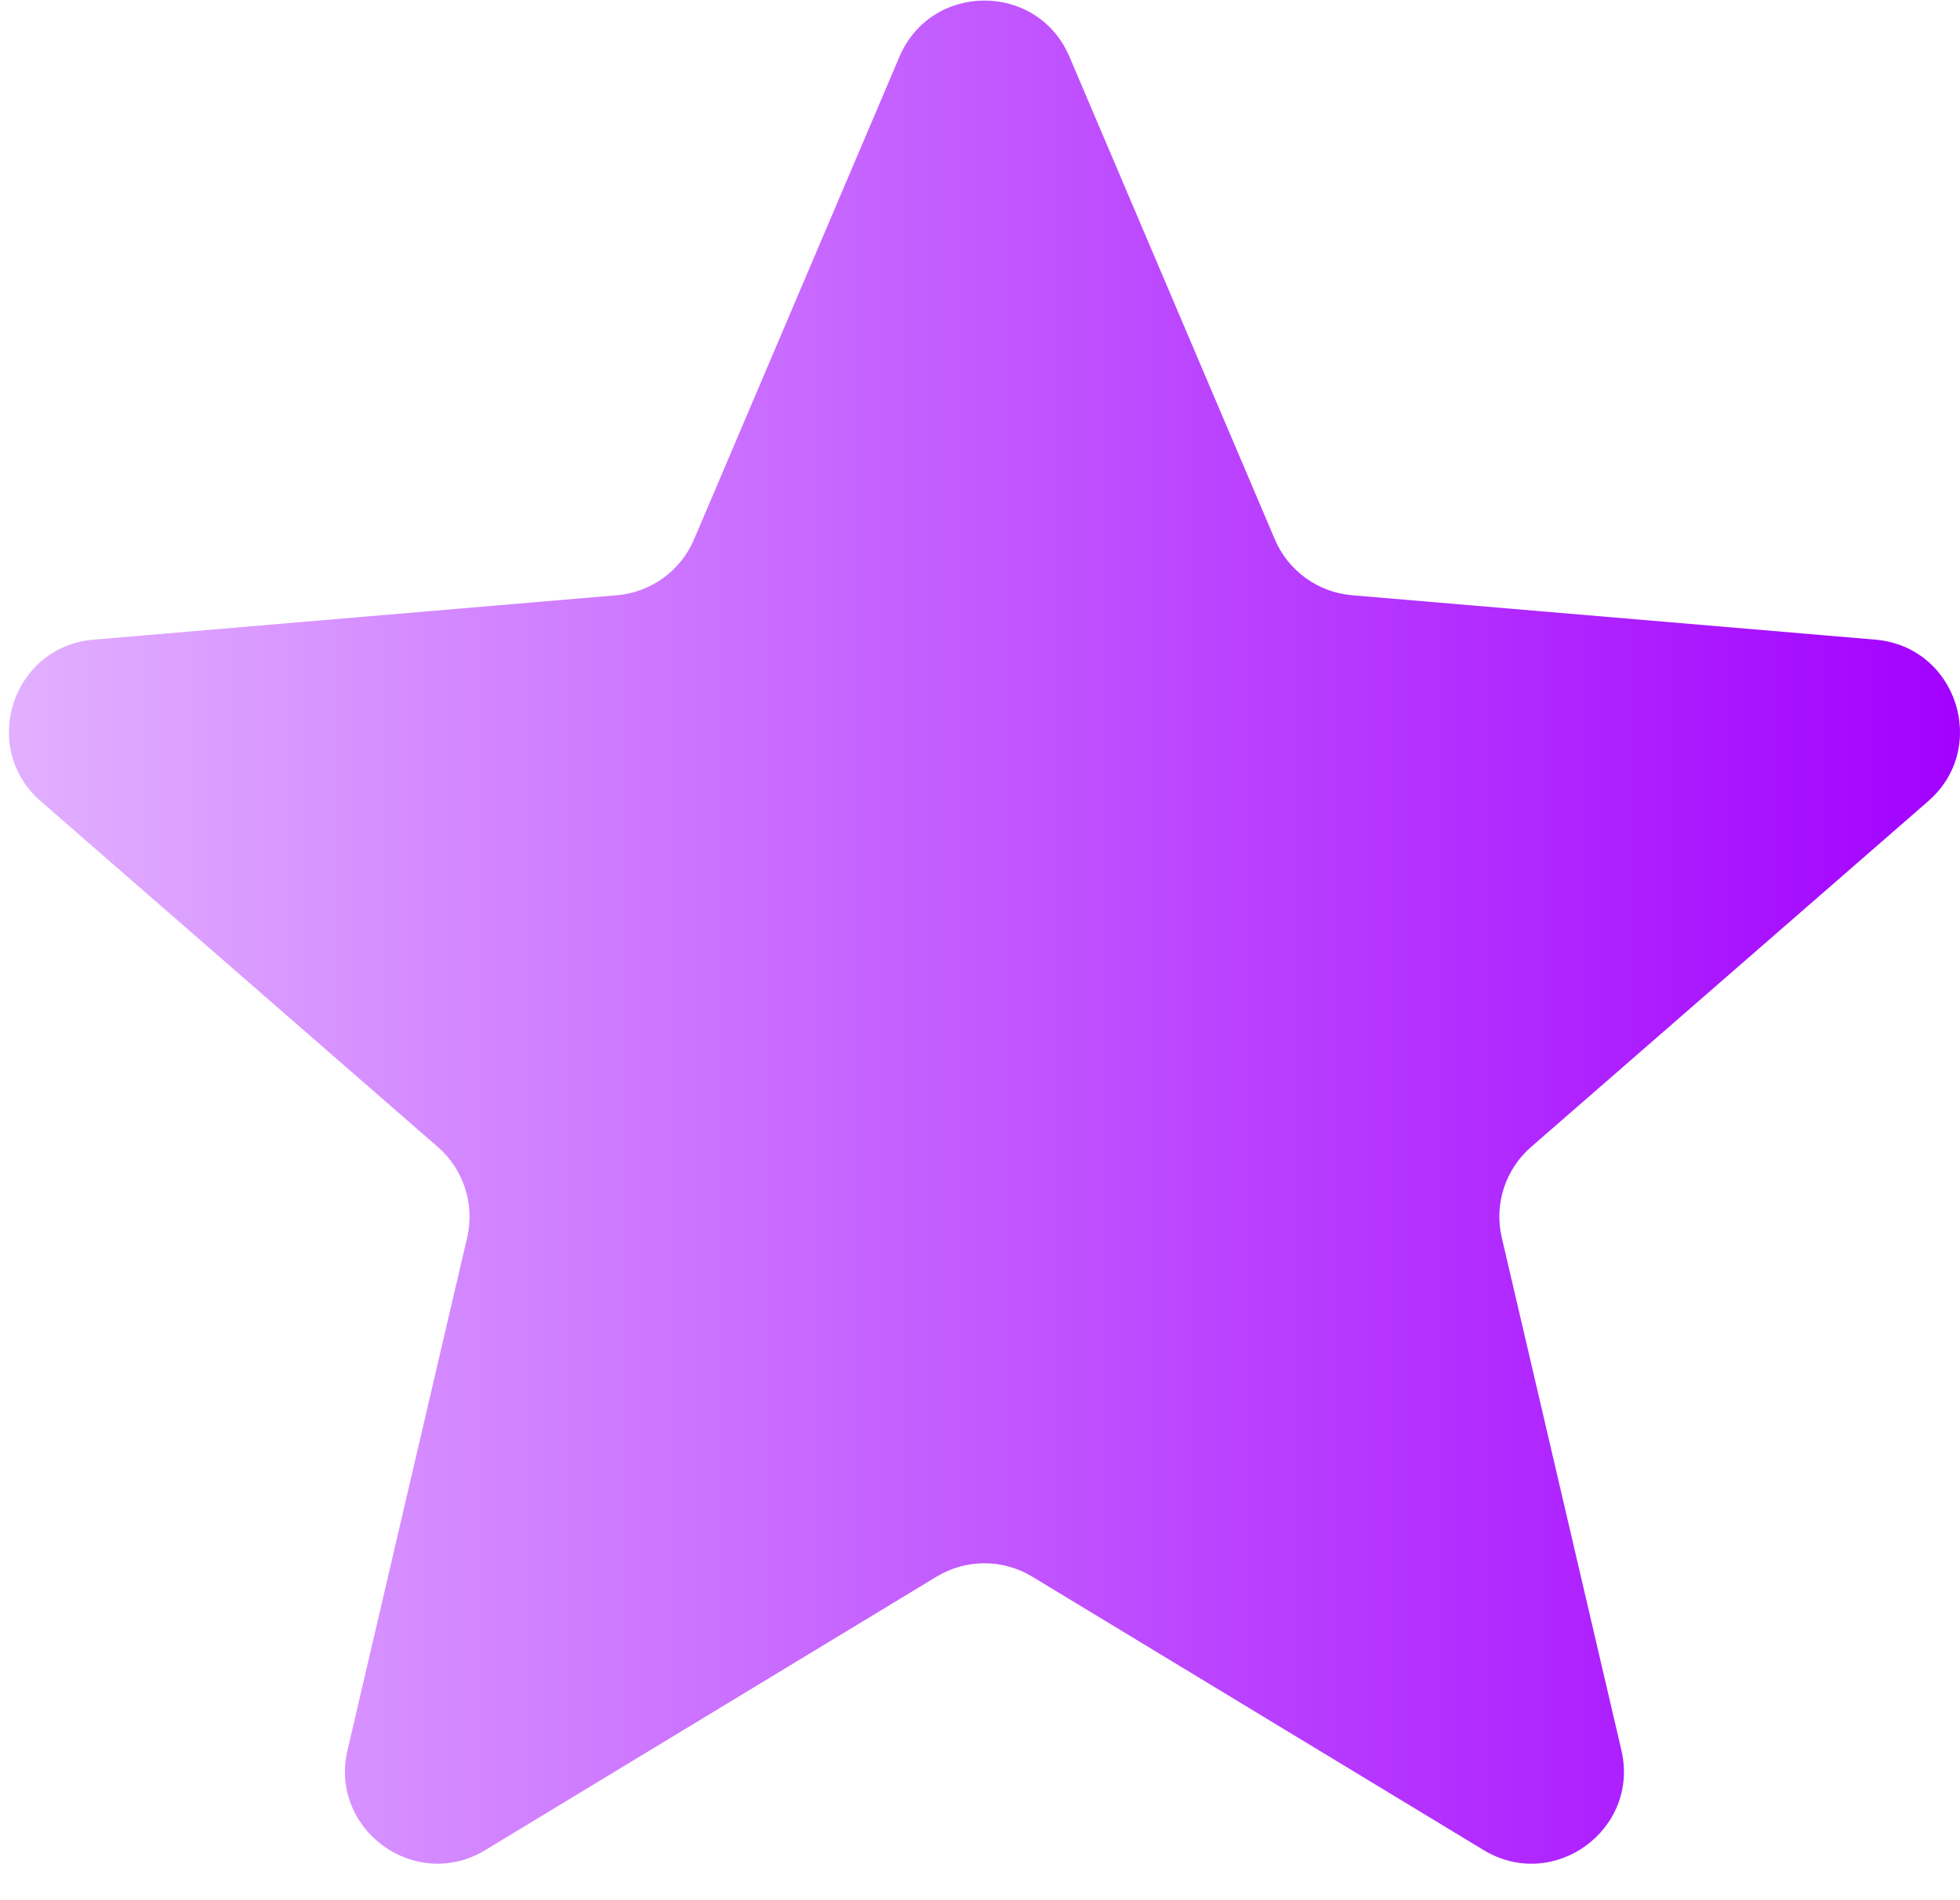 <?xml version="1.0" encoding="UTF-8"?>
<svg xmlns="http://www.w3.org/2000/svg" width="33" height="32" viewBox="0 0 33 32" fill="none">
  <path d="M17.379 26.551C16.884 26.251 16.263 26.251 15.768 26.552L8.171 31.156C6.994 31.869 5.538 30.813 5.851 29.473L7.865 20.842C7.996 20.282 7.806 19.694 7.372 19.316L0.686 13.493C-0.35 12.592 0.207 10.888 1.575 10.772L10.387 10.024C10.961 9.975 11.461 9.613 11.686 9.083L15.144 0.955C15.681 -0.306 17.469 -0.306 18.006 0.955L21.464 9.083C21.689 9.613 22.189 9.975 22.763 10.024L31.575 10.772C32.943 10.888 33.5 12.592 32.464 13.493L25.778 19.316C25.343 19.694 25.154 20.282 25.285 20.842L27.299 29.473C27.611 30.814 26.156 31.87 24.979 31.156L17.379 26.551Z" fill="url(#paint0_linear_436_103)"></path>
  <defs>
    <linearGradient id="paint0_linear_436_103" x1="0.15" y1="15.698" x2="33" y2="15.698" gradientUnits="userSpaceOnUse">
      <stop stop-color="#E2B0FF"></stop>
      <stop offset="1" stop-color="#A201FF"></stop>
    </linearGradient>
  </defs>
</svg>
